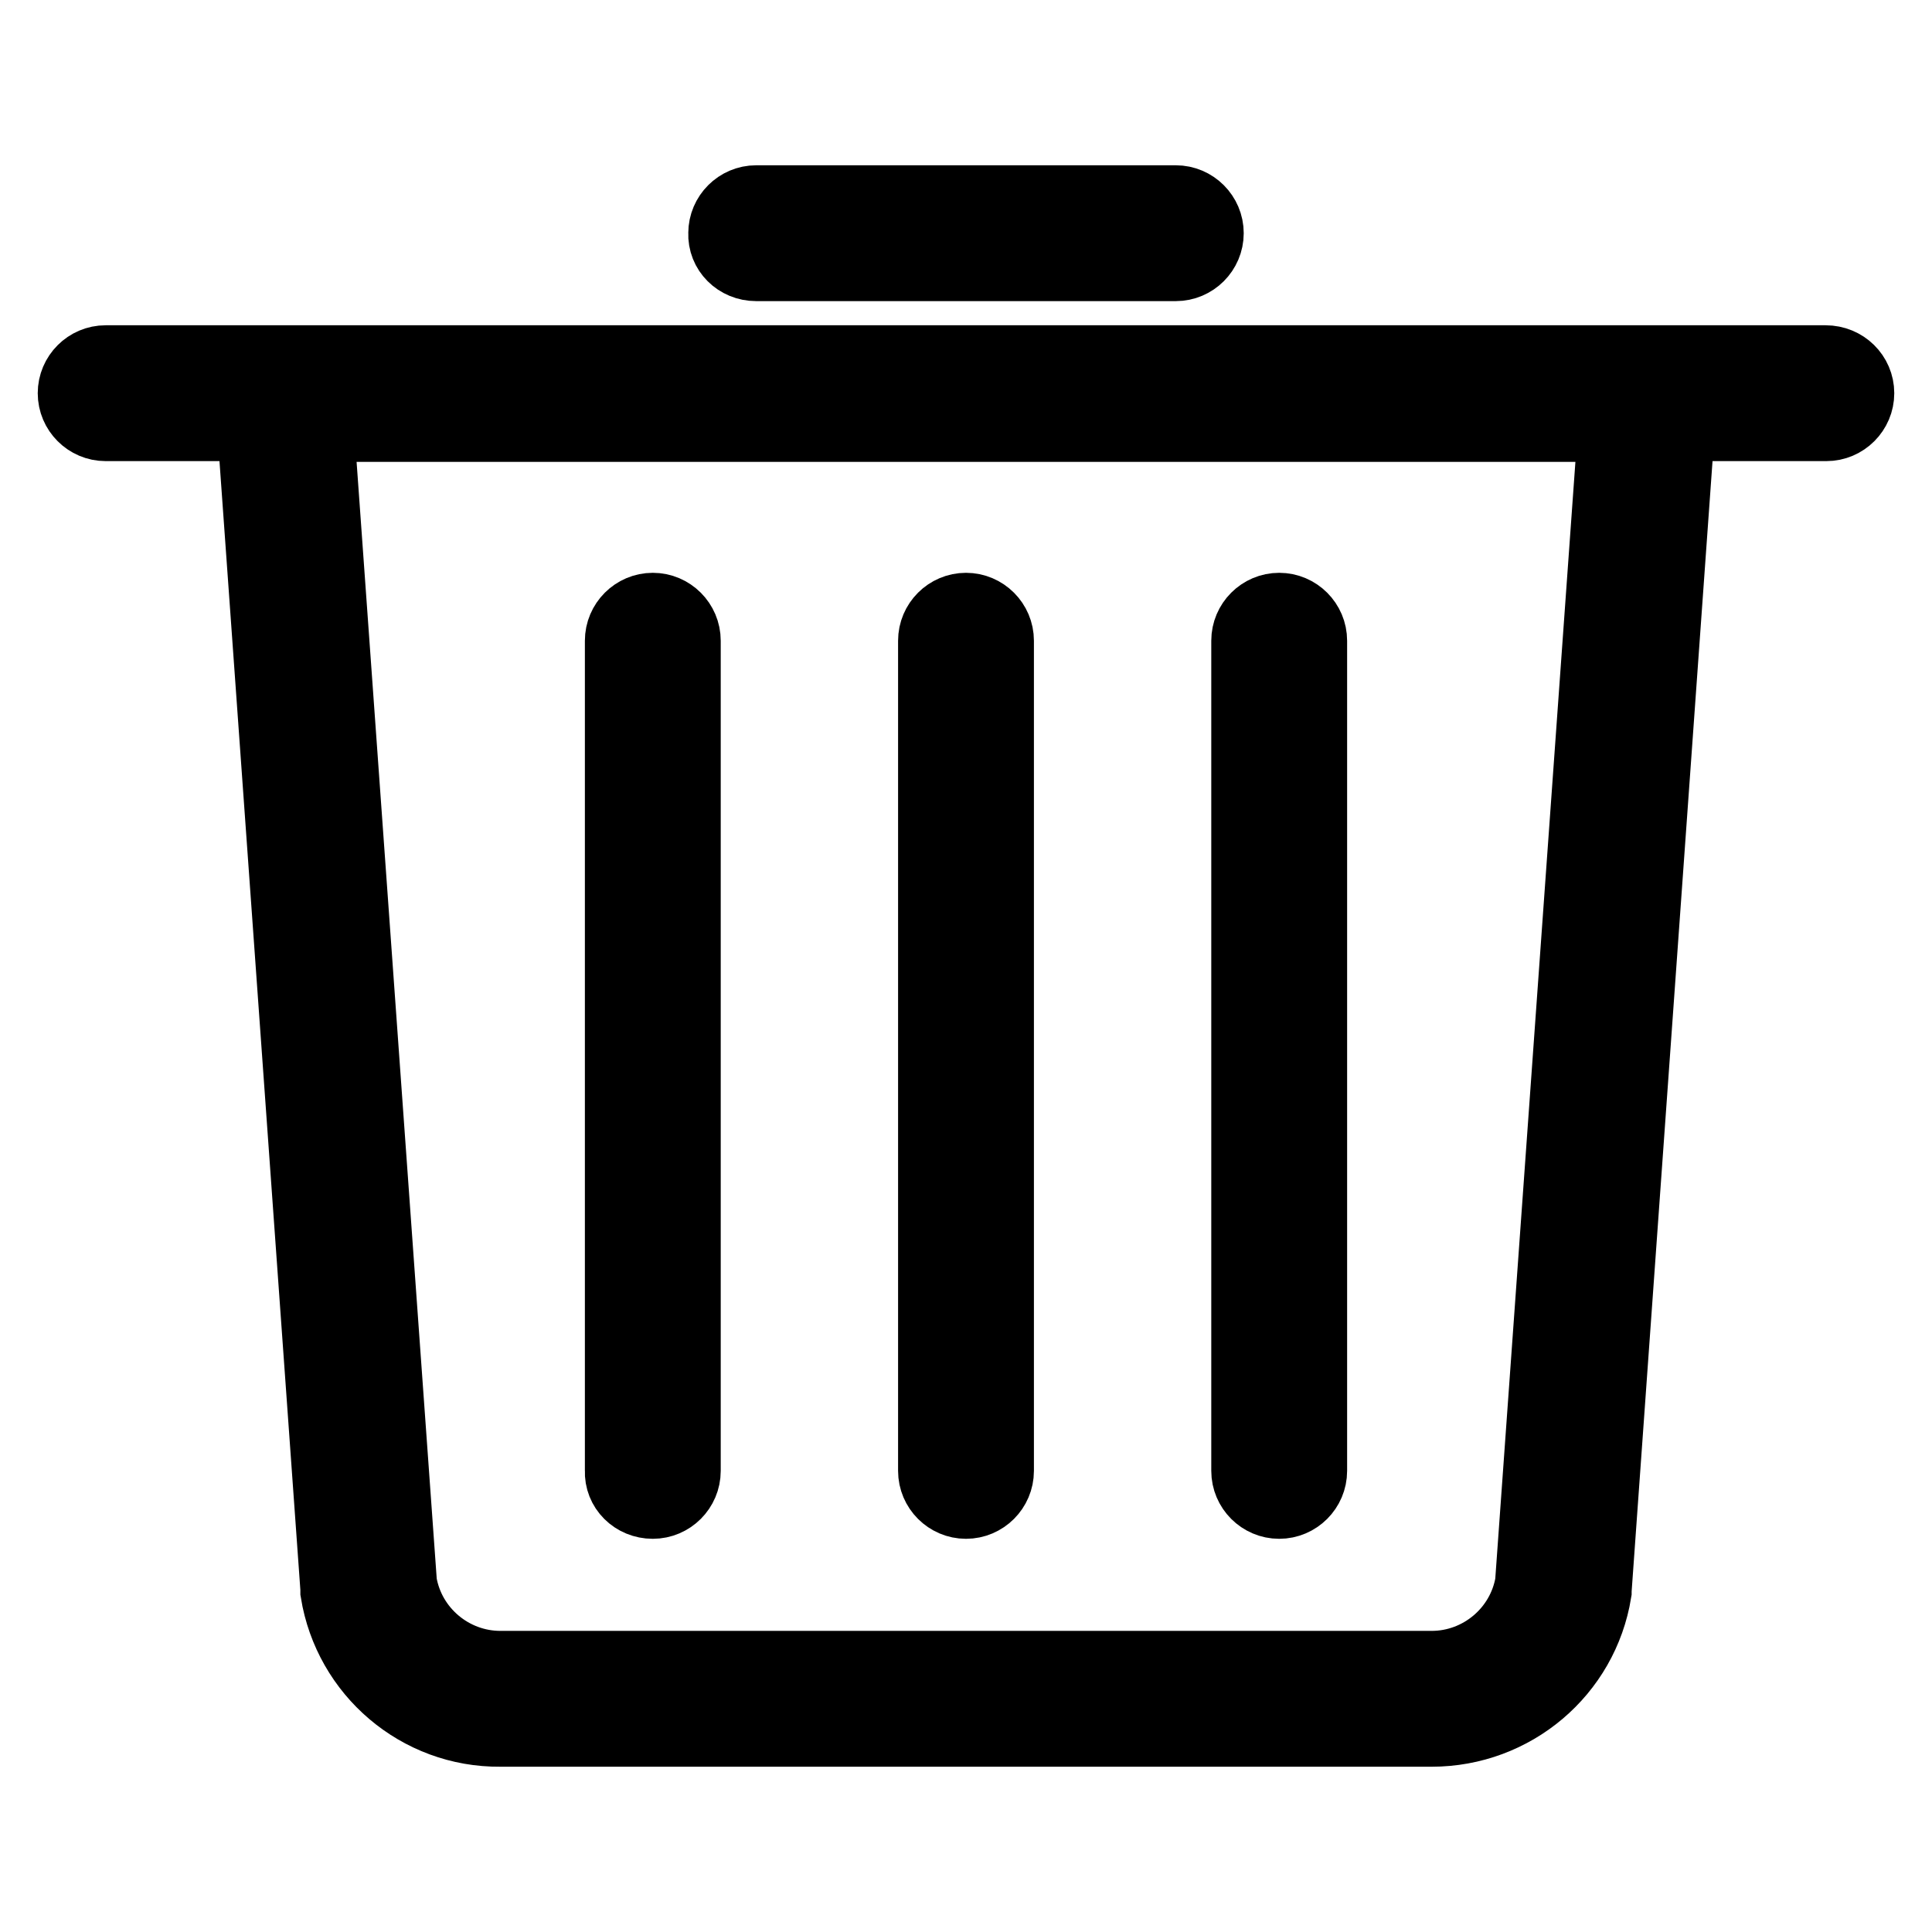 <?xml version="1.0" encoding="utf-8"?>
<!-- Svg Vector Icons : http://www.onlinewebfonts.com/icon -->
<!DOCTYPE svg PUBLIC "-//W3C//DTD SVG 1.1//EN" "http://www.w3.org/Graphics/SVG/1.1/DTD/svg11.dtd">
<svg version="1.1" xmlns="http://www.w3.org/2000/svg" xmlns:xlink="http://www.w3.org/1999/xlink" x="0px" y="0px" viewBox="0 0 256 256" enable-background="new 0 0 256 256" xml:space="preserve">
<g> <path stroke-width="10" fill-opacity="0" stroke="#000000"  d="M241.9,48.1H14c-2.2,0-4,1.8-4,4c0,2.2,1.8,4,4,4h19.8c0,0.3,0,0.6,0,0.9l11,153.5v0.4 c1.7,10.5,10.8,18.3,21.5,18.2h123.4c10.7,0,19.8-7.7,21.5-18.2v-0.2l11-153.7c0-0.3,0-0.6,0-0.9H242c2.2,0,4-1.8,4-4 S244.2,48.1,241.9,48.1L241.9,48.1z M214.1,56.5l-11,153.3c-1.1,6.5-6.8,11.3-13.4,11.3H66.3c-6.6,0-12.3-4.8-13.4-11.3l-11-153.3 v-0.3h172.4C214.2,56.3,214.1,56.4,214.1,56.5L214.1,56.5z M100.2,34.9h55.6c2.2,0,4-1.8,4-4c0-2.2-1.8-4-4-4h-55.6 c-2.2,0-4,1.8-4,4C96.1,33.1,97.9,34.9,100.2,34.9z M86.5,198.9c2.2,0,4-1.8,4-4l0,0v-110c0-2.2-1.8-4-4-4c-2.2,0-4,1.8-4,4v110 C82.4,197.1,84.2,198.9,86.5,198.9L86.5,198.9z M128,198.9c2.2,0,4-1.8,4-4l0,0v-110c0-2.2-1.8-4-4-4s-4,1.8-4,4v110 C124,197.1,125.8,198.9,128,198.9L128,198.9z M169.5,198.9c2.2,0,4-1.8,4-4l0,0v-110c0-2.2-1.8-4-4-4c-2.2,0-4,1.8-4,4v110 C165.5,197.1,167.3,198.9,169.5,198.9L169.5,198.9z"/></g>
</svg>
